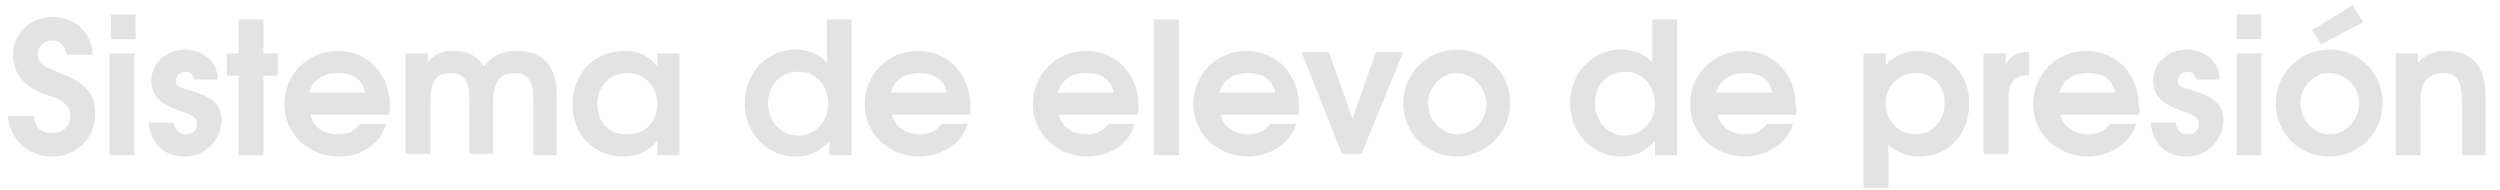 <?xml version="1.0" encoding="utf-8"?>
<!-- Generator: Adobe Illustrator 27.7.0, SVG Export Plug-In . SVG Version: 6.00 Build 0)  -->
<svg version="1.1" id="Capa_1" xmlns="http://www.w3.org/2000/svg" xmlns:xlink="http://www.w3.org/1999/xlink" x="0px" y="0px"
	 viewBox="0 0 191.7 14.6" style="enable-background:new 0 0 191.7 14.6;" xml:space="preserve">
<style type="text/css">
	.st0{fill:#E3E3E3;}
</style>
<g>
	<path class="st0" d="M4,12c-1.8,0-3.2-1.2-3.4-3.1h2c0.1,0.9,0.5,1.3,1.4,1.3c0.8,0,1.4-0.5,1.4-1.3c0-0.4-0.2-0.8-0.5-1
		C4.6,7.6,4.5,7.6,3.1,7.1C1.7,6.5,1,5.5,1,4.2c0-1.6,1.3-2.9,3-2.9s3,1.1,3.1,2.9h-2C5,3.5,4.6,3.1,4,3.1c-0.6,0-1.1,0.4-1.1,1.1
		c0,0.4,0.2,0.7,0.6,0.9c0.1,0.1,0.2,0.1,1.1,0.5c2.1,0.8,2.7,1.7,2.7,3.1C7.3,10.6,5.9,12,4,12z"/>
	<path class="st0" d="M8.4,11.8V4.1h1.9v7.8H8.4z M8.5,2.9V1.1h1.9v1.9H8.5z"/>
	<path class="st0" d="M14.2,12c-1.5,0-2.6-0.8-2.8-2.6h1.9c0.2,0.7,0.5,0.9,1,0.9c0.5,0,0.8-0.3,0.8-0.8c0-0.4-0.1-0.6-1.3-1
		c-1.5-0.5-2.2-1.2-2.2-2.3c0-1.3,1.1-2.4,2.6-2.4c1.3,0,2.5,0.9,2.5,2.3h-1.8c-0.1-0.4-0.3-0.6-0.7-0.6c-0.4,0-0.7,0.3-0.7,0.7
		c0,0.4,0,0.4,1.3,0.8c1.6,0.5,2.2,1.1,2.2,2.3C16.9,10.8,15.7,12,14.2,12z"/>
	<path class="st0" d="M20.2,5.8v6.1h-1.9V5.8h-0.9V4.1h0.9V1.5h1.9v2.6h1.1v1.7H20.2z"/>
	<path class="st0" d="M29.8,8.8h-6c0.2,0.9,1,1.5,2.1,1.5c0.8,0,1.2-0.2,1.7-0.8h2C29.2,11.1,27.6,12,26,12c-2.4,0-4.2-1.8-4.2-4
		c0-2.3,1.8-4.1,4.1-4.1c2.3,0,4,1.8,4,4.2C29.9,8.3,29.9,8.5,29.8,8.8z M25.9,5.6c-1.1,0-1.9,0.5-2.2,1.5h4.3
		C27.8,6.1,27.1,5.6,25.9,5.6z"/>
	<path class="st0" d="M40.9,11.8V7.6c0-1.6-0.6-2-1.5-2c-1,0-1.6,0.6-1.6,2.4v3.8H36V7.6c0-1.5-0.5-2-1.5-2C33.4,5.6,33,6.2,33,8
		v3.8h-1.9V4.1h1.7v0.7c0.5-0.7,1.1-0.9,2-0.9c1.1,0,1.8,0.4,2.3,1.2c0.6-0.8,1.4-1.2,2.5-1.2c2,0,3.1,1.1,3.1,3.5v4.5H40.9z"/>
	<path class="st0" d="M50.4,11.8v-1c-0.7,0.8-1.5,1.2-2.6,1.2c-2.3,0-3.9-1.7-3.9-4c0-2.4,1.7-4.1,4-4.1c1.1,0,1.9,0.4,2.5,1.2v-1
		h1.7v7.8H50.4z M48.1,5.6c-1.3,0-2.3,1-2.3,2.4c0,1.4,0.9,2.3,2.3,2.3c1.4,0,2.3-1,2.3-2.3C50.4,6.6,49.4,5.6,48.1,5.6z"/>
	<path class="st0" d="M63.6,11.8v-1C62.8,11.7,62,12,61,12c-2.2,0-3.9-1.8-3.9-4.1c0-2.3,1.7-4.1,3.9-4.1c1,0,1.9,0.4,2.4,1V1.5h1.9
		v10.4H63.6z M61.2,5.5c-1.3,0-2.3,1-2.3,2.4c0,1.4,1,2.5,2.3,2.5c1.3,0,2.3-1.1,2.3-2.4C63.5,6.5,62.6,5.5,61.2,5.5z"/>
	<path class="st0" d="M74.4,8.8h-6c0.2,0.9,1,1.5,2.1,1.5c0.8,0,1.2-0.2,1.7-0.8h2c-0.5,1.6-2.1,2.5-3.7,2.5c-2.4,0-4.2-1.8-4.2-4
		c0-2.3,1.8-4.1,4.1-4.1c2.3,0,4,1.8,4,4.2C74.4,8.3,74.4,8.5,74.4,8.8z M70.5,5.6c-1.1,0-1.9,0.5-2.2,1.5h4.3
		C72.4,6.1,71.6,5.6,70.5,5.6z"/>
	<path class="st0" d="M87.2,8.8h-6c0.2,0.9,1,1.5,2.1,1.5c0.8,0,1.2-0.2,1.7-0.8h2C86.6,11.1,85,12,83.4,12c-2.4,0-4.2-1.8-4.2-4
		c0-2.3,1.8-4.1,4.1-4.1c2.3,0,4,1.8,4,4.2C87.3,8.3,87.3,8.5,87.2,8.8z M83.3,5.6c-1.1,0-1.9,0.5-2.2,1.5h4.3
		C85.2,6.1,84.5,5.6,83.3,5.6z"/>
	<path class="st0" d="M88.5,11.8V1.5h1.9v10.4H88.5z"/>
	<path class="st0" d="M99.6,8.8h-6c0.2,0.9,1,1.5,2.1,1.5c0.8,0,1.2-0.2,1.7-0.8h2c-0.5,1.6-2.1,2.5-3.7,2.5c-2.4,0-4.2-1.8-4.2-4
		c0-2.3,1.8-4.1,4.1-4.1c2.3,0,4,1.8,4,4.2C99.6,8.3,99.6,8.5,99.6,8.8z M95.7,5.6c-1.1,0-1.9,0.5-2.2,1.5h4.3
		C97.6,6.1,96.8,5.6,95.7,5.6z"/>
	<path class="st0" d="M104.4,11.8h-1.5l-3.1-7.8h2.1l1.8,5.1l1.8-5.1h2.1L104.4,11.8z"/>
	<path class="st0" d="M111.7,12c-2.3,0-4.1-1.8-4.1-4.1c0-2.2,1.8-4.1,4.1-4.1c2.3,0,4.1,1.8,4.1,4.1C115.8,10.2,113.9,12,111.7,12z
		 M111.7,5.6c-1.2,0-2.2,1.1-2.2,2.3c0,1.3,1,2.4,2.3,2.4c1.2,0,2.2-1.1,2.2-2.4C113.9,6.7,112.9,5.6,111.7,5.6z"/>
	<path class="st0" d="M126.9,11.8v-1c-0.7,0.8-1.5,1.2-2.6,1.2c-2.2,0-3.9-1.8-3.9-4.1c0-2.3,1.7-4.1,3.9-4.1c1,0,1.9,0.4,2.4,1V1.5
		h1.9v10.4H126.9z M124.6,5.5c-1.3,0-2.3,1-2.3,2.4c0,1.4,1,2.5,2.3,2.5c1.3,0,2.3-1.1,2.3-2.4C126.9,6.5,125.9,5.5,124.6,5.5z"/>
	<path class="st0" d="M137.7,8.8h-6c0.2,0.9,1,1.5,2.1,1.5c0.8,0,1.2-0.2,1.7-0.8h2c-0.5,1.6-2.1,2.5-3.7,2.5c-2.4,0-4.2-1.8-4.2-4
		c0-2.3,1.8-4.1,4.1-4.1c2.3,0,4,1.8,4,4.2C137.8,8.3,137.8,8.5,137.7,8.8z M133.8,5.6c-1.1,0-1.9,0.5-2.2,1.5h4.3
		C135.7,6.1,135,5.6,133.8,5.6z"/>
	<path class="st0" d="M147.2,12c-1,0-1.7-0.3-2.4-0.9v3.3h-1.9V4.1h1.7V5c0.6-0.7,1.5-1.1,2.5-1.1c2.2,0,3.9,1.7,3.9,4
		C151,10.3,149.4,12,147.2,12z M146.9,5.6c-1.3,0-2.3,1-2.3,2.3c0,1.4,1,2.4,2.3,2.4c1.2,0,2.2-1,2.2-2.3
		C149.2,6.6,148.2,5.6,146.9,5.6z"/>
	<path class="st0" d="M154,7.5v4.3h-1.9V4.1h1.7v0.8c0.5-0.7,0.9-0.9,1.7-0.9h0.1v1.8C154.6,5.7,154,6.3,154,7.5z"/>
	<path class="st0" d="M164,8.8h-6c0.2,0.9,1,1.5,2.1,1.5c0.8,0,1.2-0.2,1.7-0.8h2c-0.5,1.6-2.1,2.5-3.7,2.5c-2.4,0-4.2-1.8-4.2-4
		c0-2.3,1.8-4.1,4.1-4.1c2.3,0,4,1.8,4,4.2C164.1,8.3,164.1,8.5,164,8.8z M160.1,5.6c-1.1,0-1.9,0.5-2.2,1.5h4.3
		C162,6.1,161.3,5.6,160.1,5.6z"/>
	<path class="st0" d="M167.7,12c-1.5,0-2.6-0.8-2.8-2.6h1.9c0.2,0.7,0.5,0.9,1,0.9c0.5,0,0.8-0.3,0.8-0.8c0-0.4-0.1-0.6-1.3-1
		c-1.5-0.5-2.2-1.2-2.2-2.3c0-1.3,1.1-2.4,2.6-2.4c1.3,0,2.5,0.9,2.5,2.3h-1.8c-0.1-0.4-0.3-0.6-0.7-0.6c-0.4,0-0.7,0.3-0.7,0.7
		c0,0.4,0,0.4,1.3,0.8c1.6,0.5,2.2,1.1,2.2,2.3C170.4,10.8,169.2,12,167.7,12z"/>
	<path class="st0" d="M171.5,11.8V4.1h1.9v7.8H171.5z M171.5,2.9V1.1h1.9v1.9H171.5z"/>
	<path class="st0" d="M178.6,12c-2.3,0-4.1-1.8-4.1-4.1c0-2.2,1.8-4.1,4.1-4.1c2.3,0,4.1,1.8,4.1,4.1C182.7,10.2,180.9,12,178.6,12z
		 M178.6,5.6c-1.2,0-2.2,1.1-2.2,2.3c0,1.3,1,2.4,2.3,2.4c1.2,0,2.2-1.1,2.2-2.4C180.9,6.7,179.9,5.6,178.6,5.6z M178,3.4l-0.7-1.1
		l3.1-1.9l0.8,1.3L178,3.4z"/>
	<path class="st0" d="M188.8,11.8V8c0-2.1-0.6-2.4-1.5-2.4c-0.6,0-1.1,0.3-1.4,0.7c-0.2,0.4-0.3,0.8-0.3,1.9v3.7h-1.9V4.1h1.7v0.7
		c0.7-0.7,1.3-0.9,2.2-0.9c1.1,0,1.9,0.4,2.4,1.1c0.4,0.6,0.6,1.3,0.6,2.7v4.2H188.8z"/>
</g>
</svg>
